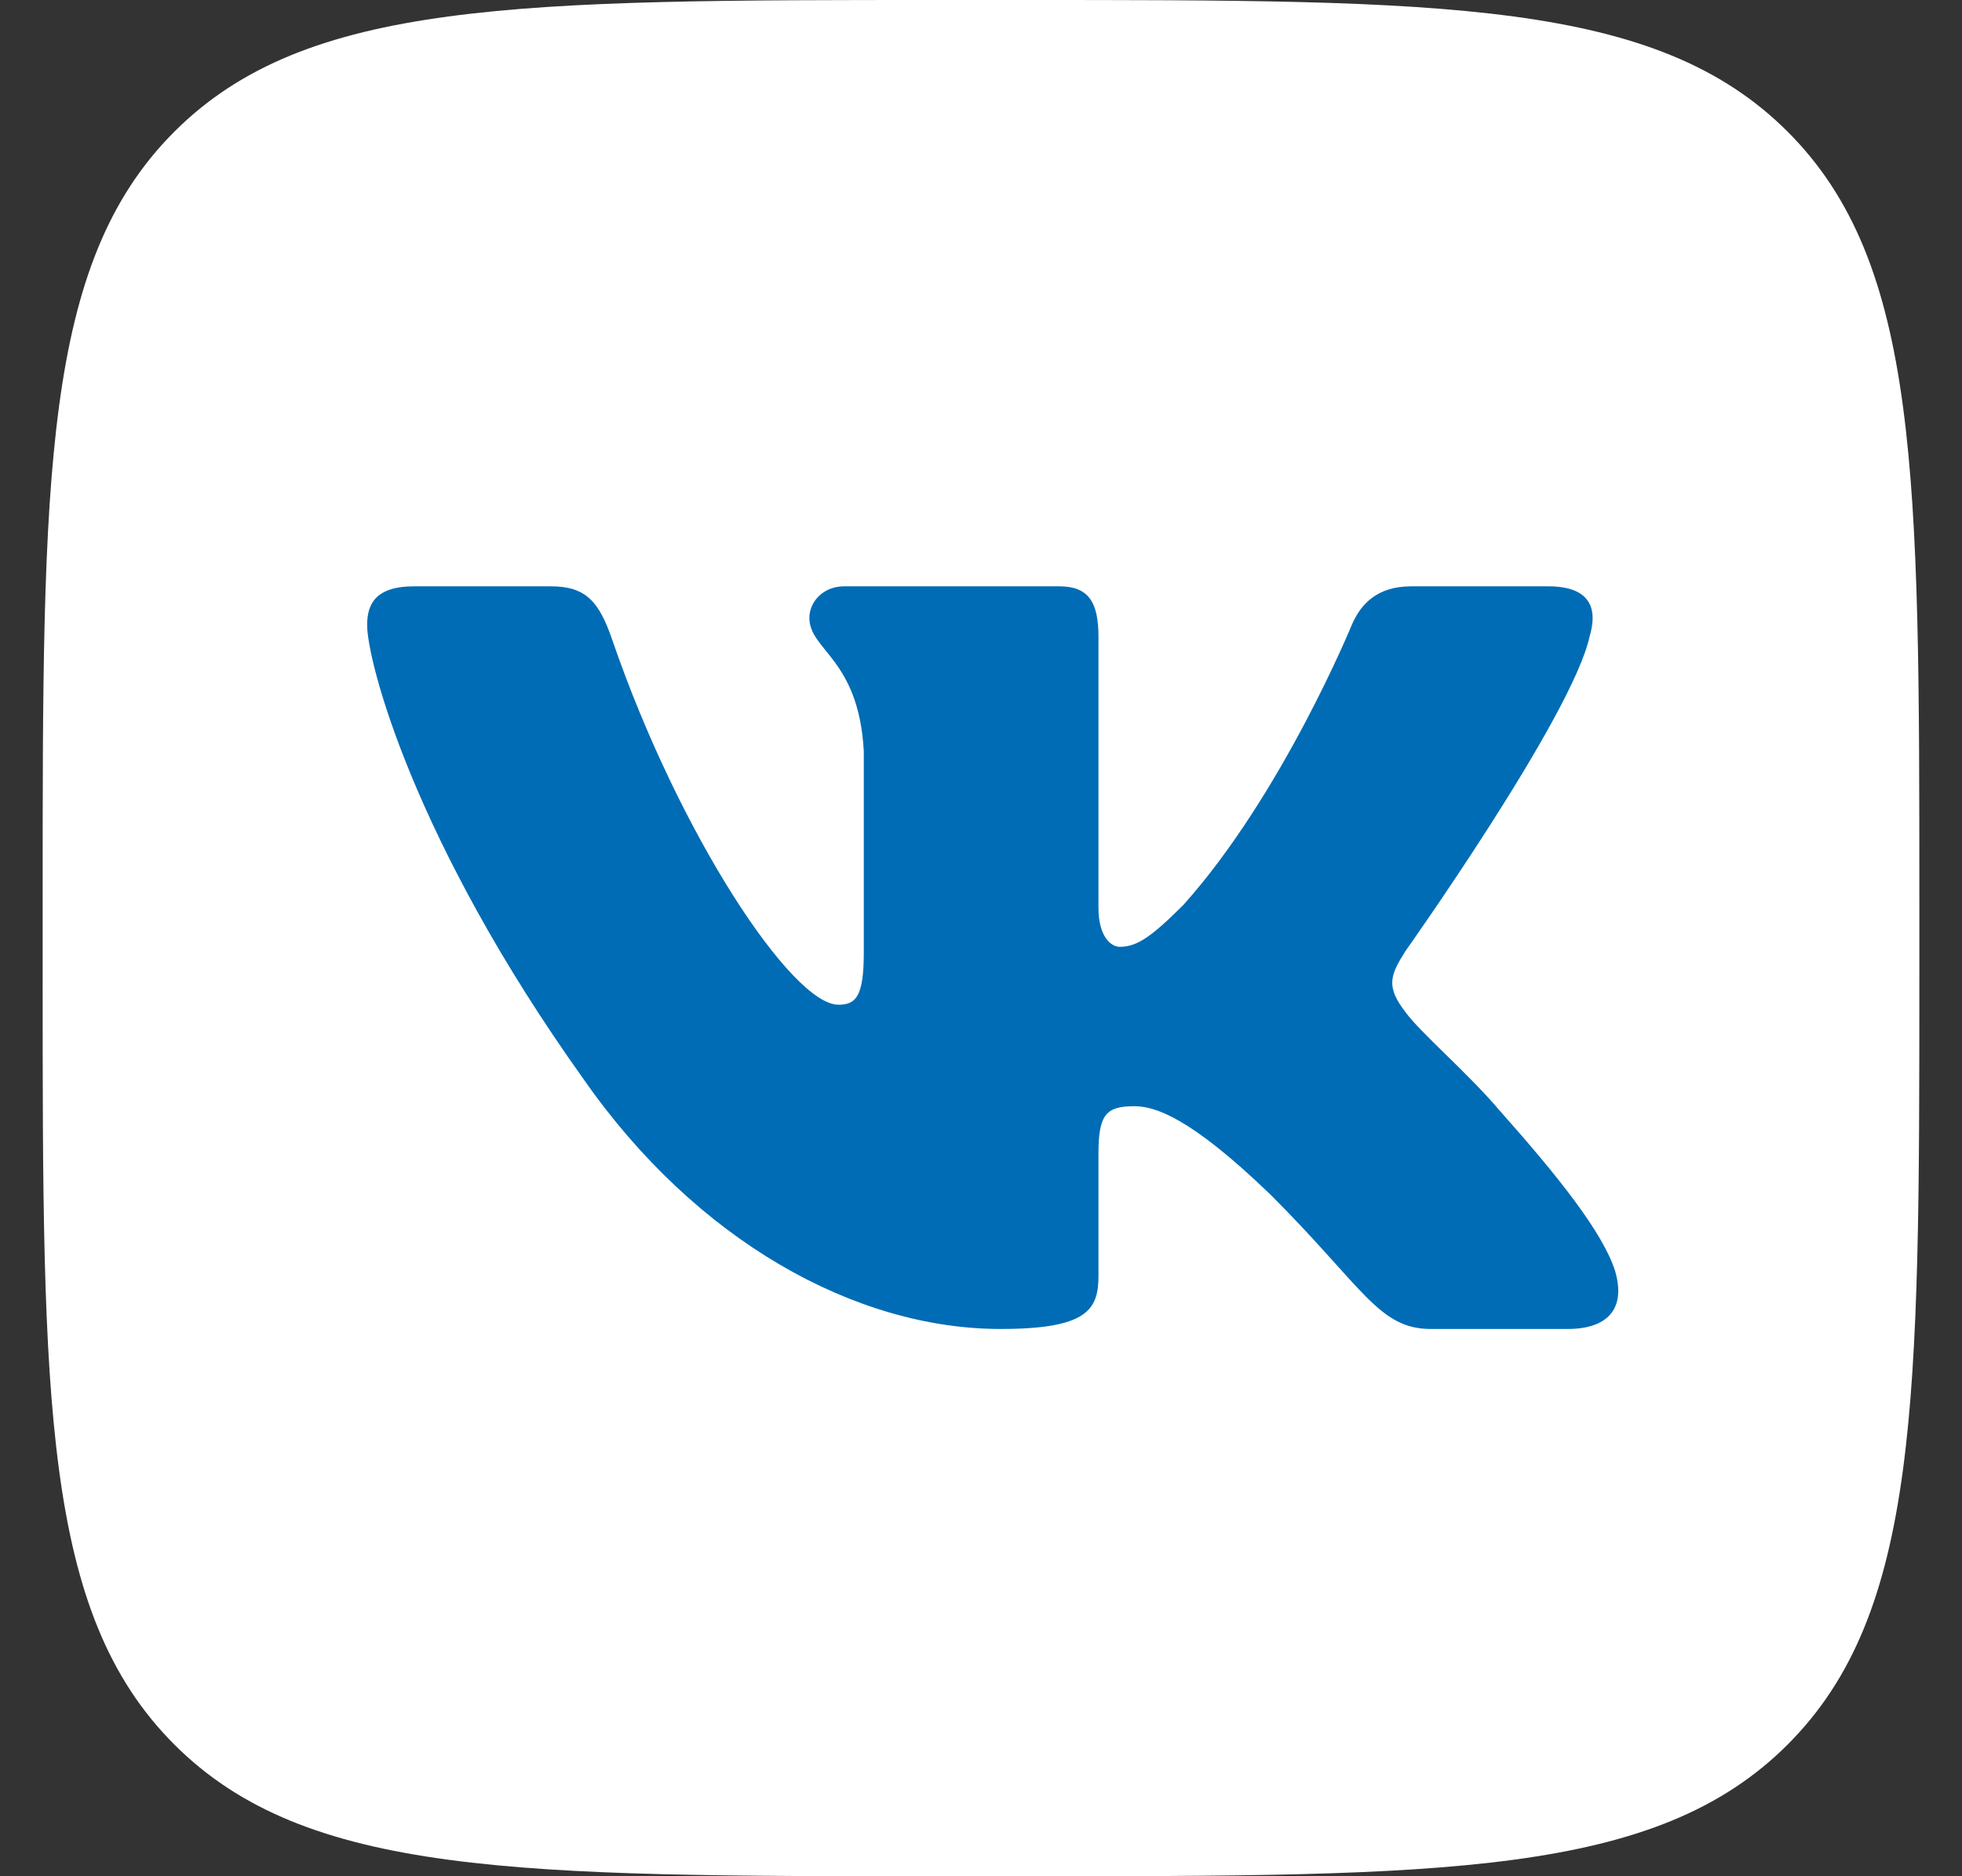 <svg width="23" height="22" viewBox="0 0 23 22" fill="none" xmlns="http://www.w3.org/2000/svg">
<rect x="0" y="0" width="23" height="22" fill="#333333" stroke="none"/>
<g clip-path="url(#clip0_145_224)">
<path d="M0.5 10.542C0.5 5.572 0.5 3.088 2.044 1.544C3.588 0 6.072 0 11.042 0H11.958C16.928 0 19.412 0 20.956 1.544C22.5 3.088 22.5 5.572 22.5 10.542V11.458C22.5 16.428 22.5 18.912 20.956 20.456C19.412 22 16.928 22 11.958 22H11.042C6.072 22 3.588 22 2.044 20.456C0.5 18.912 0.5 16.428 0.5 11.458L0.5 10.542Z" fill="white"/>
<path fill-rule="evenodd" clip-rule="evenodd" d="M6.458 6.875H4.854C4.395 6.875 4.304 7.091 4.304 7.329C4.304 7.754 4.848 9.861 6.837 12.648C8.162 14.552 10.03 15.583 11.73 15.583C12.75 15.583 12.877 15.354 12.877 14.96V13.521C12.877 13.062 12.973 12.971 13.296 12.971C13.534 12.971 13.942 13.09 14.894 14.008C15.982 15.095 16.161 15.583 16.773 15.583H18.378C18.836 15.583 19.066 15.354 18.933 14.902C18.789 14.451 18.269 13.797 17.58 13.022C17.206 12.58 16.645 12.104 16.475 11.866C16.237 11.56 16.305 11.425 16.475 11.153C16.475 11.153 18.43 8.399 18.634 7.465C18.736 7.125 18.634 6.875 18.149 6.875H16.544C16.136 6.875 15.948 7.091 15.846 7.329C15.846 7.329 15.03 9.317 13.874 10.609C13.5 10.983 13.33 11.102 13.126 11.102C13.024 11.102 12.877 10.983 12.877 10.643V7.465C12.877 7.057 12.758 6.875 12.418 6.875H9.897C9.642 6.875 9.488 7.064 9.488 7.244C9.488 7.63 10.066 7.72 10.126 8.807V11.17C10.126 11.688 10.032 11.781 9.828 11.781C9.284 11.781 7.961 9.784 7.176 7.499C7.023 7.054 6.868 6.875 6.458 6.875Z" fill="#006CB5"/>
</g>
<defs>
<clipPath id="clip0_145_224">
<rect width="22" height="22" fill="white" transform="translate(0.5)"/>
</clipPath>
</defs>
</svg>
